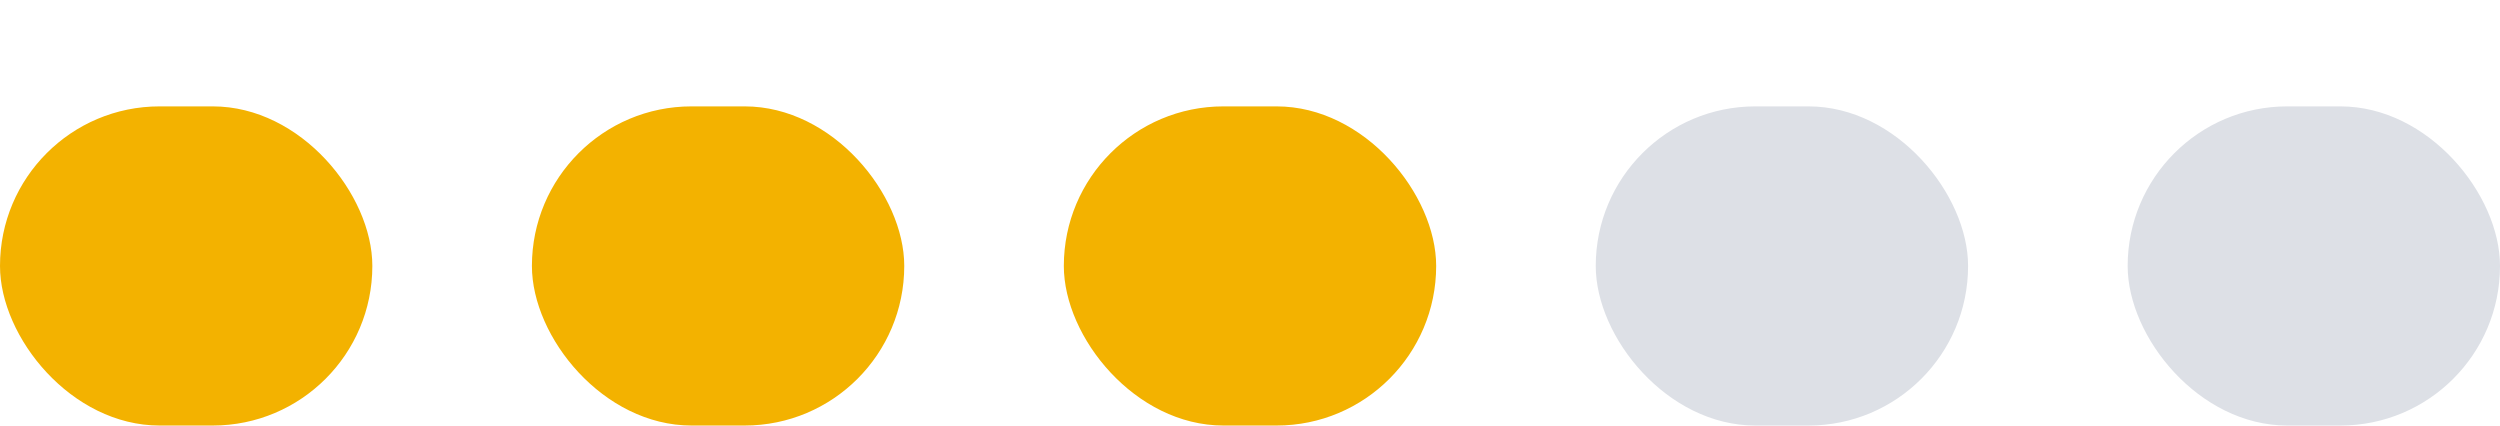 <svg width="47" height="8" viewBox="0 0 47 8" fill="none" xmlns="http://www.w3.org/2000/svg">
<rect y="2" width="7" height="6" rx="3" fill="#F3B200"/>
<rect x="10" y="2" width="7" height="6" rx="3" fill="#F3B200"/>
<rect x="20" y="2" width="7" height="6" rx="3" fill="#F3B200"/>
<rect x="30" y="2" width="7" height="6" rx="3" fill="#DDE0E6"/>
<rect x="40" y="2" width="7" height="6" rx="3" fill="#DDE0E6"/>
</svg>
